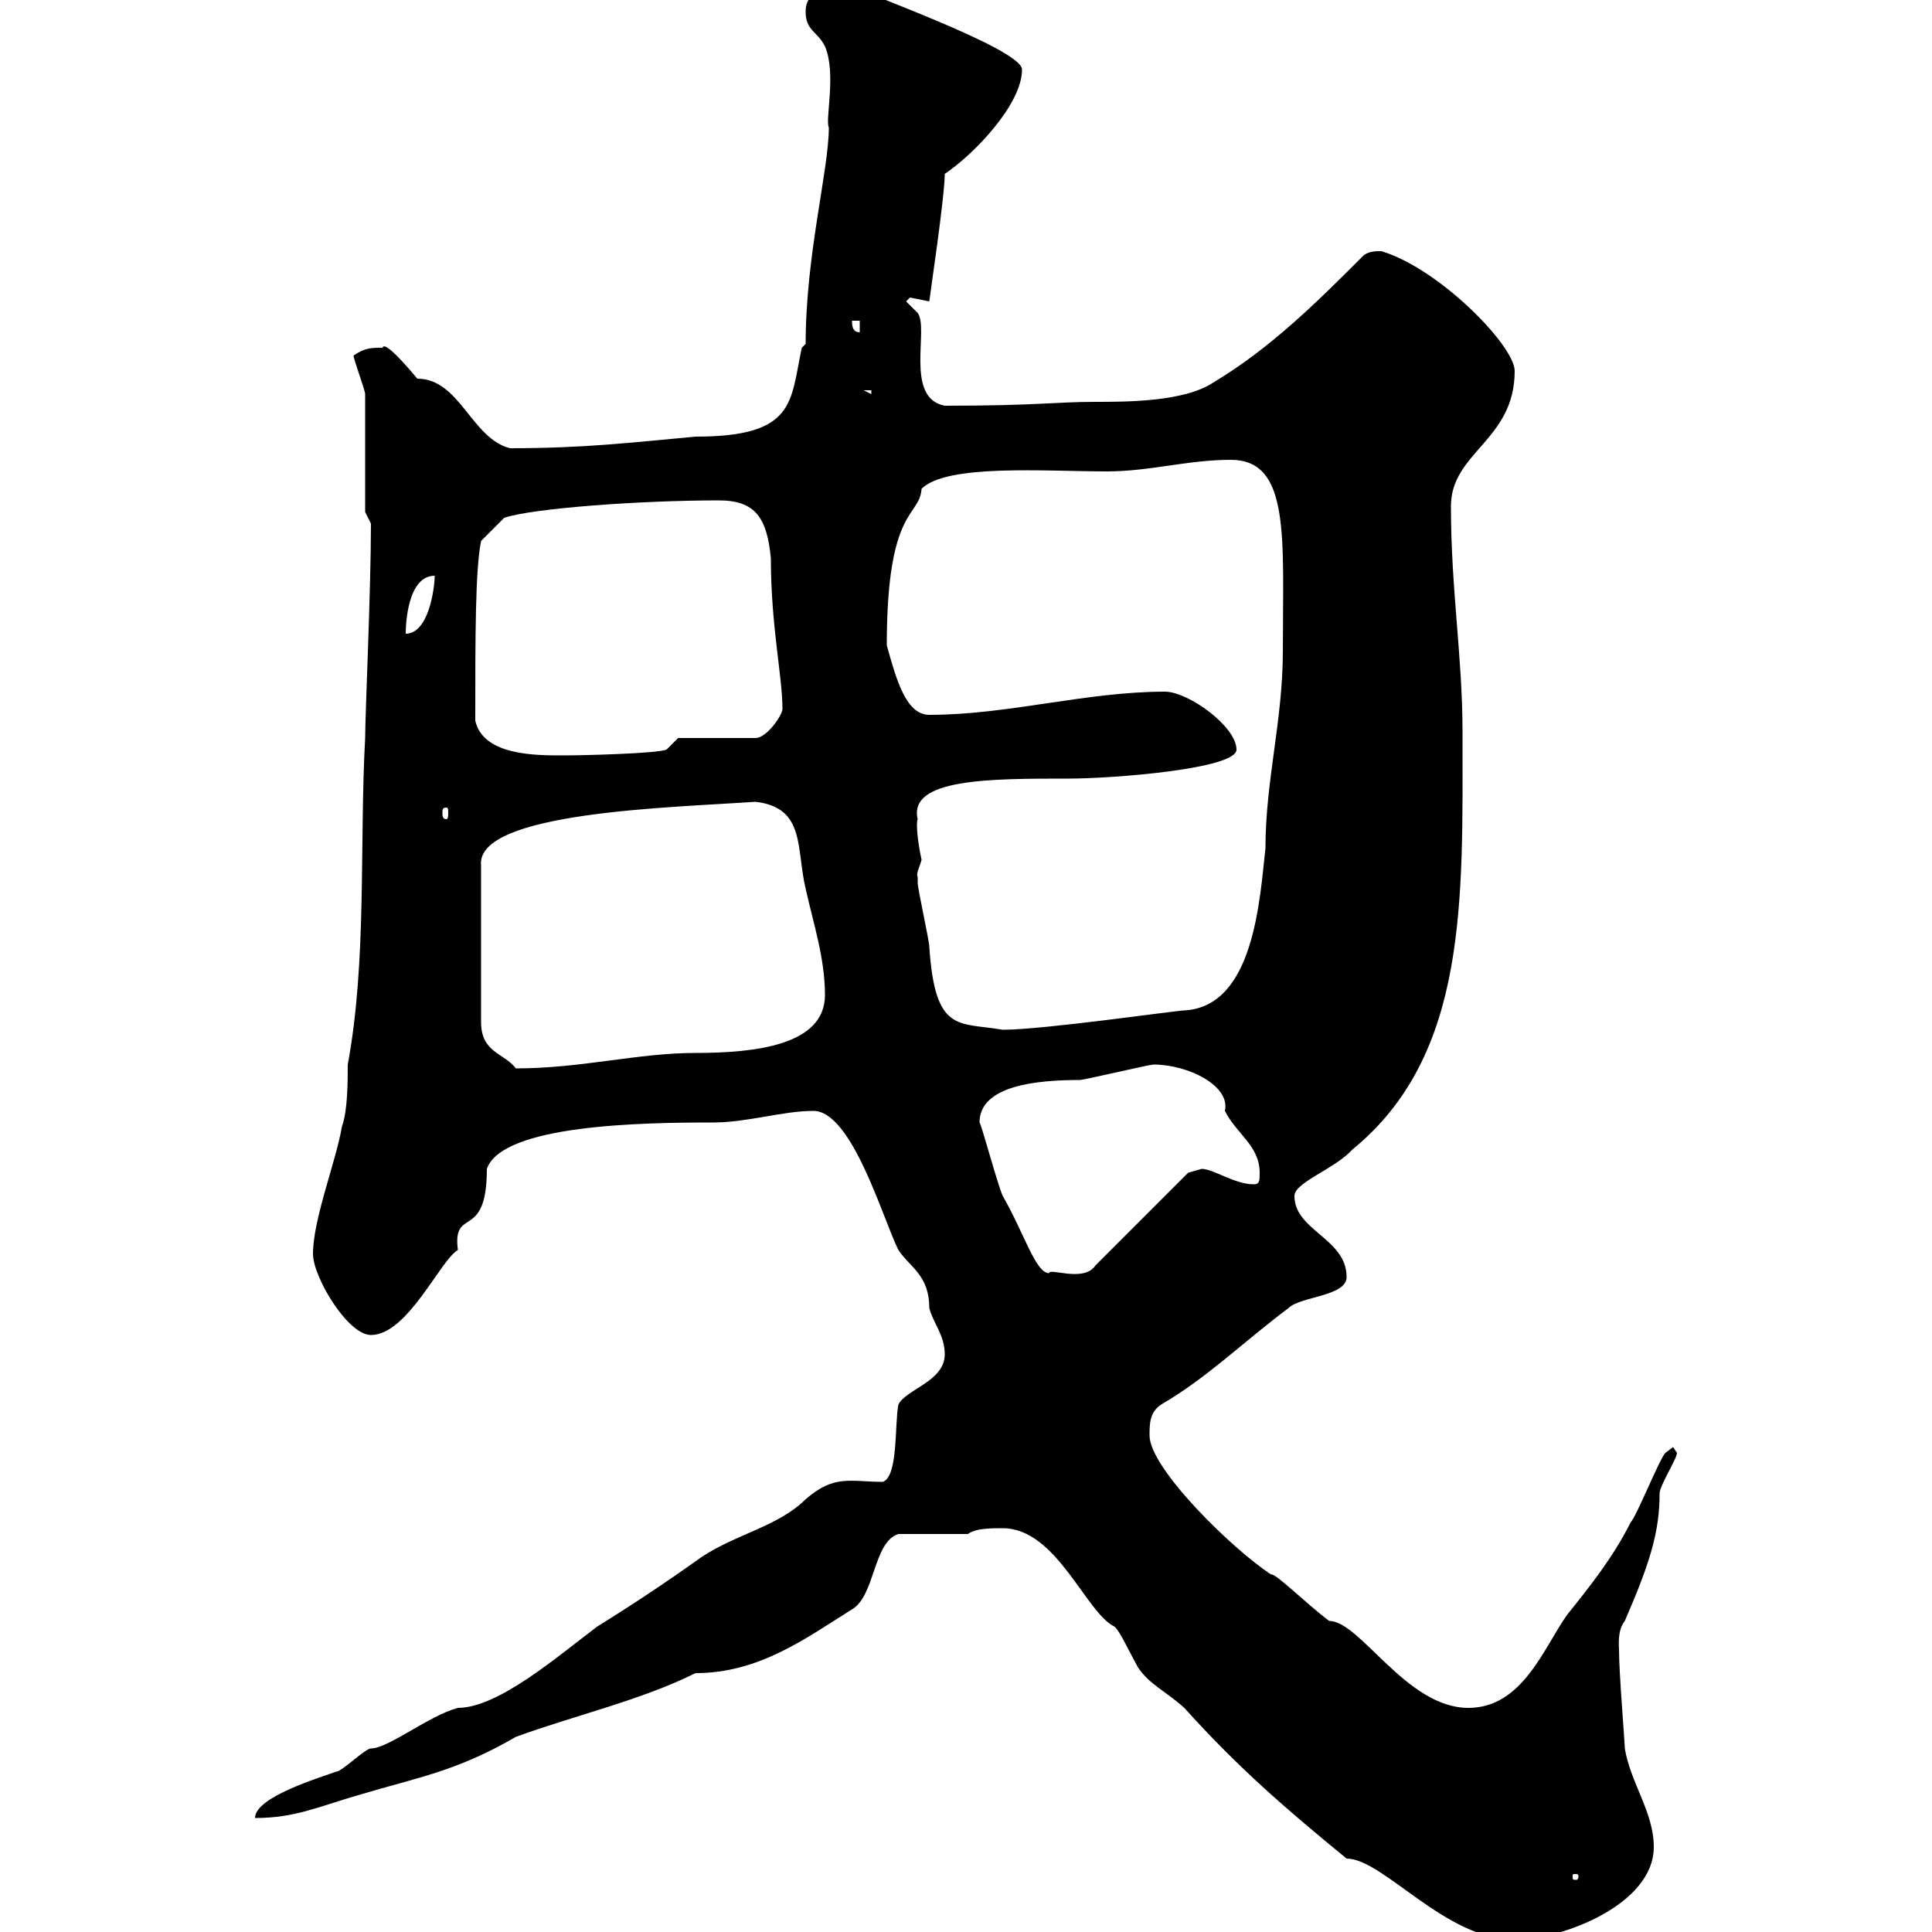 <svg xmlns="http://www.w3.org/2000/svg" xmlns:xlink="http://www.w3.org/1999/xlink" width="300" height="300"><path d="M209.10 288.60C214.80 288.60 224.40 301.20 235.20 301.20C242.40 301.20 256.80 295.80 256.80 286.80C256.80 281.40 253.20 276.90 252.30 271.50C252.30 270.60 251.40 259.80 251.40 256.20C251.40 255.60 251.10 253.20 252.30 251.70C256.20 242.70 257.70 237.90 257.70 231.90C257.70 230.70 260.40 226.50 260.40 225.60C260.40 225.60 259.80 224.70 259.80 224.70C259.80 224.70 258.60 225.60 258.60 225.60C257.70 226.50 254.10 235.50 253.20 236.40C250.50 241.80 246.90 246.30 243.30 250.80C239.70 255.90 236.40 265.20 228 265.20C218.40 265.20 211.20 251.70 206.40 251.70C202.80 249 198 244.20 197.40 244.50C191.40 240.60 178.50 228 178.50 222.90C178.50 221.10 178.50 219.30 180.30 218.10C187.50 213.90 192.90 208.50 200.10 203.10C201.90 201.30 209.10 201.30 209.10 198.30C209.10 192.30 201 191.10 201 185.70C201 183.60 207.30 181.50 210 178.50C228 163.80 227.10 139.80 227.10 113.70C227.10 102 225.30 91.50 225.30 78.60C225.30 70.20 235.20 68.40 235.20 57.60C235.20 53.70 223.50 41.70 214.50 39C213.60 39 212.70 39 211.80 39.60C204.60 46.80 197.40 54 188.40 59.40C183.90 62.40 174.90 62.40 170.10 62.40C163.80 62.40 161.10 63 146.70 63C140.40 61.80 144.30 51 142.50 48.60L140.70 46.80C140.70 46.80 141.30 46.20 141.30 46.20C141.30 46.20 144.30 46.80 144.30 46.80C144.30 46.50 146.70 30.60 146.70 27C151.20 24 158.70 16.20 158.70 10.80C158.70 7.50 132-1.80 133.50-1.80C130.20-1.80 125.10-2.40 125.10 1.80C125.10 4.80 126.90 4.80 128.10 7.20C129.90 11.40 128.10 18.60 128.70 19.80C128.70 26.40 125.10 39.60 125.10 53.40L124.50 54C122.70 62.40 123.60 67.80 108 67.80C98.10 68.70 90.90 69.60 79.20 69.60C73.20 68.10 71.40 58.80 64.80 58.80C63.30 57 59.70 52.80 59.40 54C57.60 54 56.70 54 54.90 55.20C54.90 55.80 56.70 60.60 56.70 61.20L56.70 79.50L57.60 81.30C57.60 91.50 56.70 111 56.70 114.60C55.80 131.10 57 149.10 54 165.30C54 167.70 54 172.50 53.10 174.90C52.20 180.30 48.60 189.30 48.60 194.70C48.60 198.30 54 207.30 57.60 207.30C63.30 207.30 68.40 195.60 71.10 194.10C70.20 187.20 75.60 192.90 75.60 181.50C78 174.60 99.90 174.30 110.70 174.30C116.10 174.30 121.50 172.50 126.30 172.50C132.30 172.50 137.10 189.30 139.50 194.10C141.30 196.80 144.30 198 144.30 203.10C144.90 205.50 146.70 207.30 146.70 210.30C146.70 214.50 140.70 215.70 139.50 218.10C138.90 221.10 139.50 229.20 137.10 230.10C132 230.10 129.60 228.90 125.10 232.80C120.90 237 114.30 238.20 108.90 241.80C102.60 246.30 97.50 249.60 92.70 252.60C86.70 257.10 77.40 265.20 71.10 265.20C66.60 266.40 60.30 271.50 57.60 271.50C56.70 271.50 53.10 275.10 52.20 275.10C49.80 276 39.60 279 39.60 282.30C45.90 282.30 49.50 280.50 55.80 278.70C64.80 276 70.80 275.10 80.10 269.70C89.10 266.40 99.60 264 108 259.80C117.90 259.80 125.10 254.40 132.30 249.90C135.90 247.80 135.60 239.40 139.50 238.20L150.30 238.20C151.50 237.30 153.90 237.30 155.70 237.30C164.10 237.30 168.60 250.50 173.10 252.60C174 253.50 175.20 256.20 176.70 258.90C178.50 261.60 180.90 262.50 183.90 265.20C192 274.20 199.20 280.50 209.10 288.60ZM245.10 291.30C245.10 291.90 244.80 291.90 244.80 291.90C244.20 291.90 244.20 291.90 244.20 291.30C244.20 291 244.20 291 244.80 291C244.80 291 245.10 291 245.10 291.30ZM152.10 174.30C152.10 168.60 160.80 167.70 167.70 167.70C168.30 167.70 178.50 165.30 179.10 165.30C184.50 165.30 191.10 168.60 190.20 172.50C192 176.10 195.60 177.90 195.60 182.10C195.60 183.30 195.60 183.90 194.70 183.90C191.70 183.90 188.40 181.50 186.60 181.50C186.60 181.50 184.50 182.10 184.50 182.10L170.10 196.50C168.30 199.20 162.90 196.80 162.90 197.70C160.80 197.70 159 191.40 155.70 185.70C154.80 183.60 152.40 174.60 152.10 174.30ZM117.30 124.50C125.10 125.40 123.60 131.70 125.10 138C126.30 143.40 128.10 148.80 128.10 154.50C128.10 162.30 117.30 163.50 108 163.50C99 163.50 90.30 165.90 80.10 165.90C78.30 163.50 74.70 163.50 74.70 158.70L74.70 134.40C73.80 126 104.70 125.40 117.30 124.50ZM142.50 136.20C142.20 135.60 142.80 134.70 143.10 133.50C142.50 130.80 142.20 127.80 142.50 127.20C141 120.90 153.60 120.90 165.90 120.90C172.80 120.90 192 119.40 192 116.40C192 112.80 184.50 107.40 180.90 107.40C168.60 107.40 156.60 111 144.30 111C140.70 111 139.20 105.60 137.70 100.20C137.70 78.60 142.80 80.40 143.10 75.90C147 72 162.30 73.20 171.90 73.20C178.50 73.20 184.50 71.40 191.10 71.40C200.40 71.40 199.20 83.40 199.20 101.10C199.20 111.90 196.50 121.20 196.50 131.70C195.60 139.80 194.70 156.30 183.90 156.90C182.70 156.90 162 159.90 155.70 159.90C148.80 158.70 145.20 160.50 144.30 147C144.30 146.10 142.50 138 142.50 137.10C142.50 137.10 142.50 136.20 142.50 136.20ZM69.30 125.40C69.60 125.40 69.60 125.70 69.60 126.30C69.60 126.60 69.60 127.20 69.30 127.20C68.70 127.20 68.70 126.60 68.70 126.30C68.70 125.70 68.70 125.40 69.30 125.40ZM73.80 111.90C73.80 98.70 73.80 88.50 74.70 84L78.30 80.40C82.80 78.90 99.60 77.70 111.60 77.70C117.30 77.70 119.10 80.40 119.70 86.70C119.70 97.20 121.50 105 121.50 110.10C121.50 111 119.10 114.60 117.30 114.60L105.30 114.60L103.50 116.40C102 117 90.90 117.30 87.30 117.30C83.10 117.30 75 117.30 73.80 111.90ZM67.50 89.40C67.50 91.20 66.60 98.40 63 98.40C63 96.90 63.30 89.40 67.50 89.40ZM134.10 60.60L135.30 60.60L135.30 61.20ZM132.30 49.80L133.50 49.80L133.50 51.60C132.30 51.60 132.30 50.40 132.30 49.80Z"/></svg>